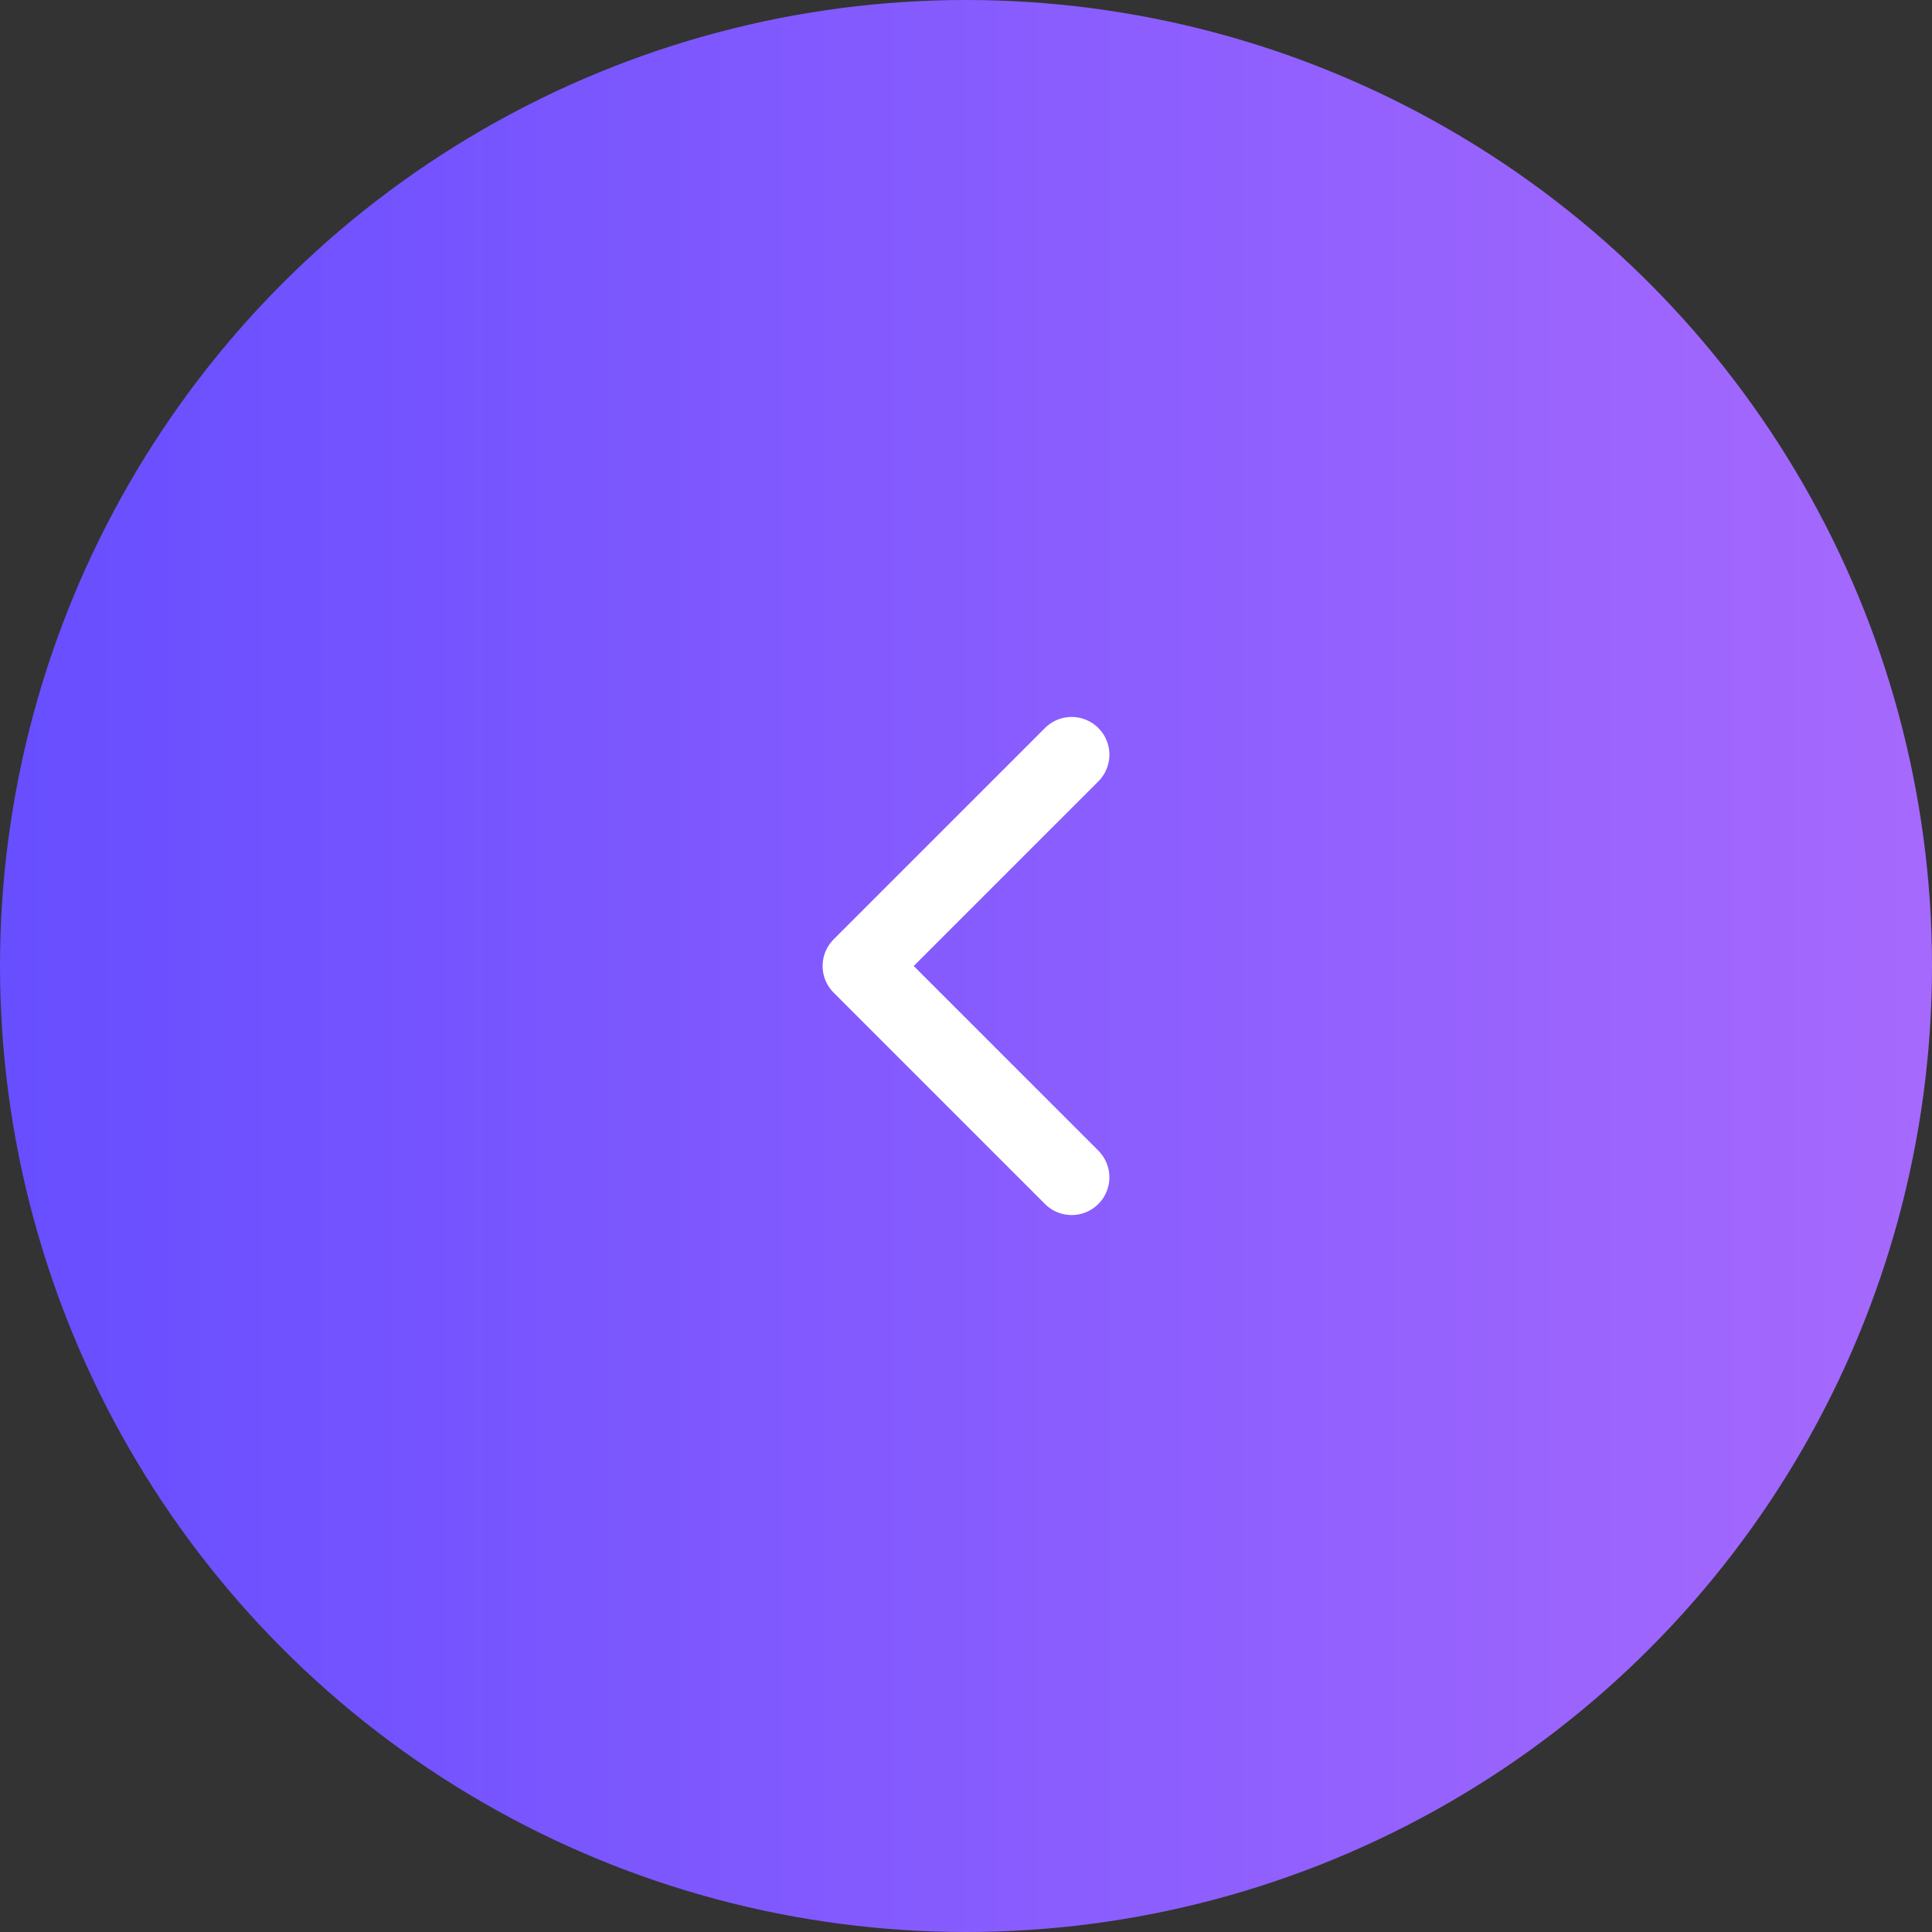 <svg xmlns="http://www.w3.org/2000/svg" width="64" height="64" fill="none"><rect width="100%" height="100%" fill="#333333" stroke="none"/><circle cx="32" cy="32" r="32" fill="url(#a)"/><path stroke="#fff" stroke-linecap="round" stroke-linejoin="round" stroke-width="2.5" d="m35.5 39-7-7 7-7"/><defs><linearGradient id="a" x1="0" x2="64" y1="32" y2="32" gradientUnits="userSpaceOnUse"><stop stop-color="#674EFF"/><stop offset="1" stop-color="#A669FD"/></linearGradient></defs></svg>
